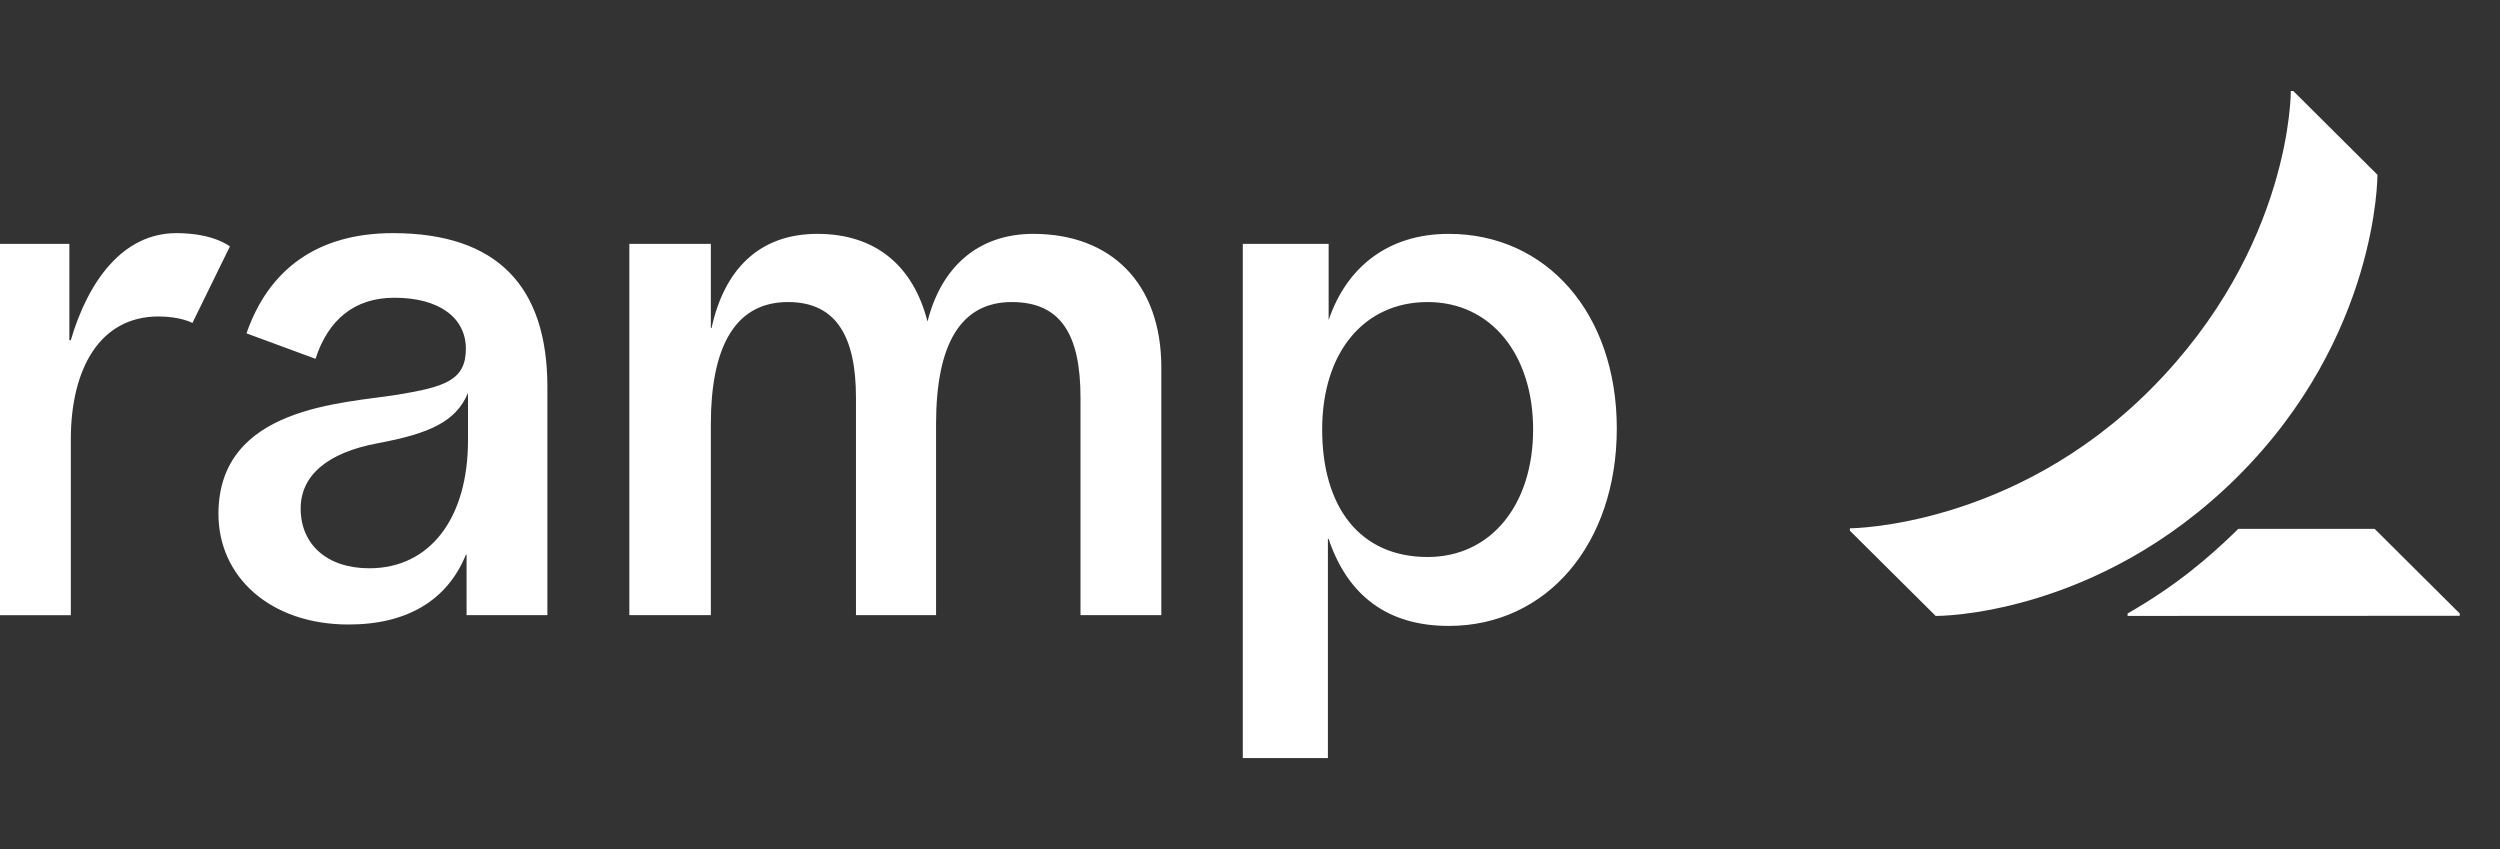 <svg width="106" height="36" viewBox="0 0 106 36" fill="none" xmlns="http://www.w3.org/2000/svg">
<rect x="0" y="0" width="106" height="36" fill="#333333" stroke="none"/>
<g clip-path="url(#clip0_23585_15367)">
<path d="M6.721 13.418C4.227 13.418 3.003 15.647 3.003 18.624V26.085H-0.514V10.341H2.941V14.426H3.001C3.739 11.915 5.21 9.885 7.478 9.885C9.074 9.885 9.747 10.45 9.747 10.45L8.159 13.693C8.159 13.691 7.654 13.418 6.721 13.418ZM49.24 15.579V26.083H45.813V16.857C45.813 14.209 44.995 12.807 42.903 12.807C40.736 12.807 39.689 14.58 39.689 17.983V26.081H36.293V16.857C36.293 14.312 35.484 12.807 33.413 12.807C31.049 12.807 30.14 14.908 30.14 17.983V26.081H26.684V10.341H30.14V13.906H30.17C30.709 11.439 32.178 9.916 34.657 9.916C37.115 9.916 38.718 11.257 39.326 13.633C39.905 11.346 41.445 9.916 43.812 9.916C47.115 9.916 49.24 12.017 49.24 15.579ZM16.66 9.885C13.48 9.885 11.399 11.4 10.451 14.134L13.378 15.214C13.911 13.564 15.024 12.624 16.721 12.624C18.631 12.624 19.753 13.478 19.753 14.787C19.753 16.126 18.86 16.406 16.843 16.737C14.599 17.103 9.262 17.224 9.262 21.79C9.262 24.466 11.467 26.479 14.78 26.479C17.271 26.479 18.967 25.446 19.752 23.524H19.783V26.083H23.209V16.401C23.207 12.165 21.106 9.885 16.66 9.885ZM19.843 18.673C19.843 21.974 18.233 24.095 15.659 24.095C13.84 24.095 12.748 23.059 12.748 21.565C12.748 20.165 13.87 19.192 16.022 18.792C18.224 18.381 19.334 17.875 19.843 16.66V18.673ZM61.427 9.916C58.807 9.916 57.075 11.377 56.334 13.572V10.341H52.695V32.143H56.303V22.854H56.334C57.137 25.231 58.809 26.539 61.427 26.539C65.58 26.539 68.552 23.069 68.552 18.165C68.551 13.296 65.58 9.916 61.427 9.916ZM60.532 23.617C57.656 23.617 56.06 21.5 56.06 18.212C56.06 14.924 57.845 12.807 60.532 12.807C63.218 12.807 65.004 15.027 65.004 18.212C65.004 21.399 63.219 23.617 60.532 23.617Z" fill="white"/>
<path d="M104.292 26.012V26.11L90.21 26.115V26.012C92.241 24.848 93.642 23.663 94.904 22.425H100.686L104.292 26.012ZM100.803 7.409L97.234 3.857H97.13C97.13 3.857 97.19 10.476 91.197 16.495C85.333 22.387 78.436 22.4 78.436 22.4V22.503L82.073 26.116C82.073 26.116 88.869 26.185 94.872 20.212C100.853 14.259 100.803 7.409 100.803 7.409Z" fill="white"/>
</g>
<defs>
<clipPath id="clip0_23585_15367">
<rect width="105.429" height="36" fill="white"/>
</clipPath>
</defs>
</svg>
